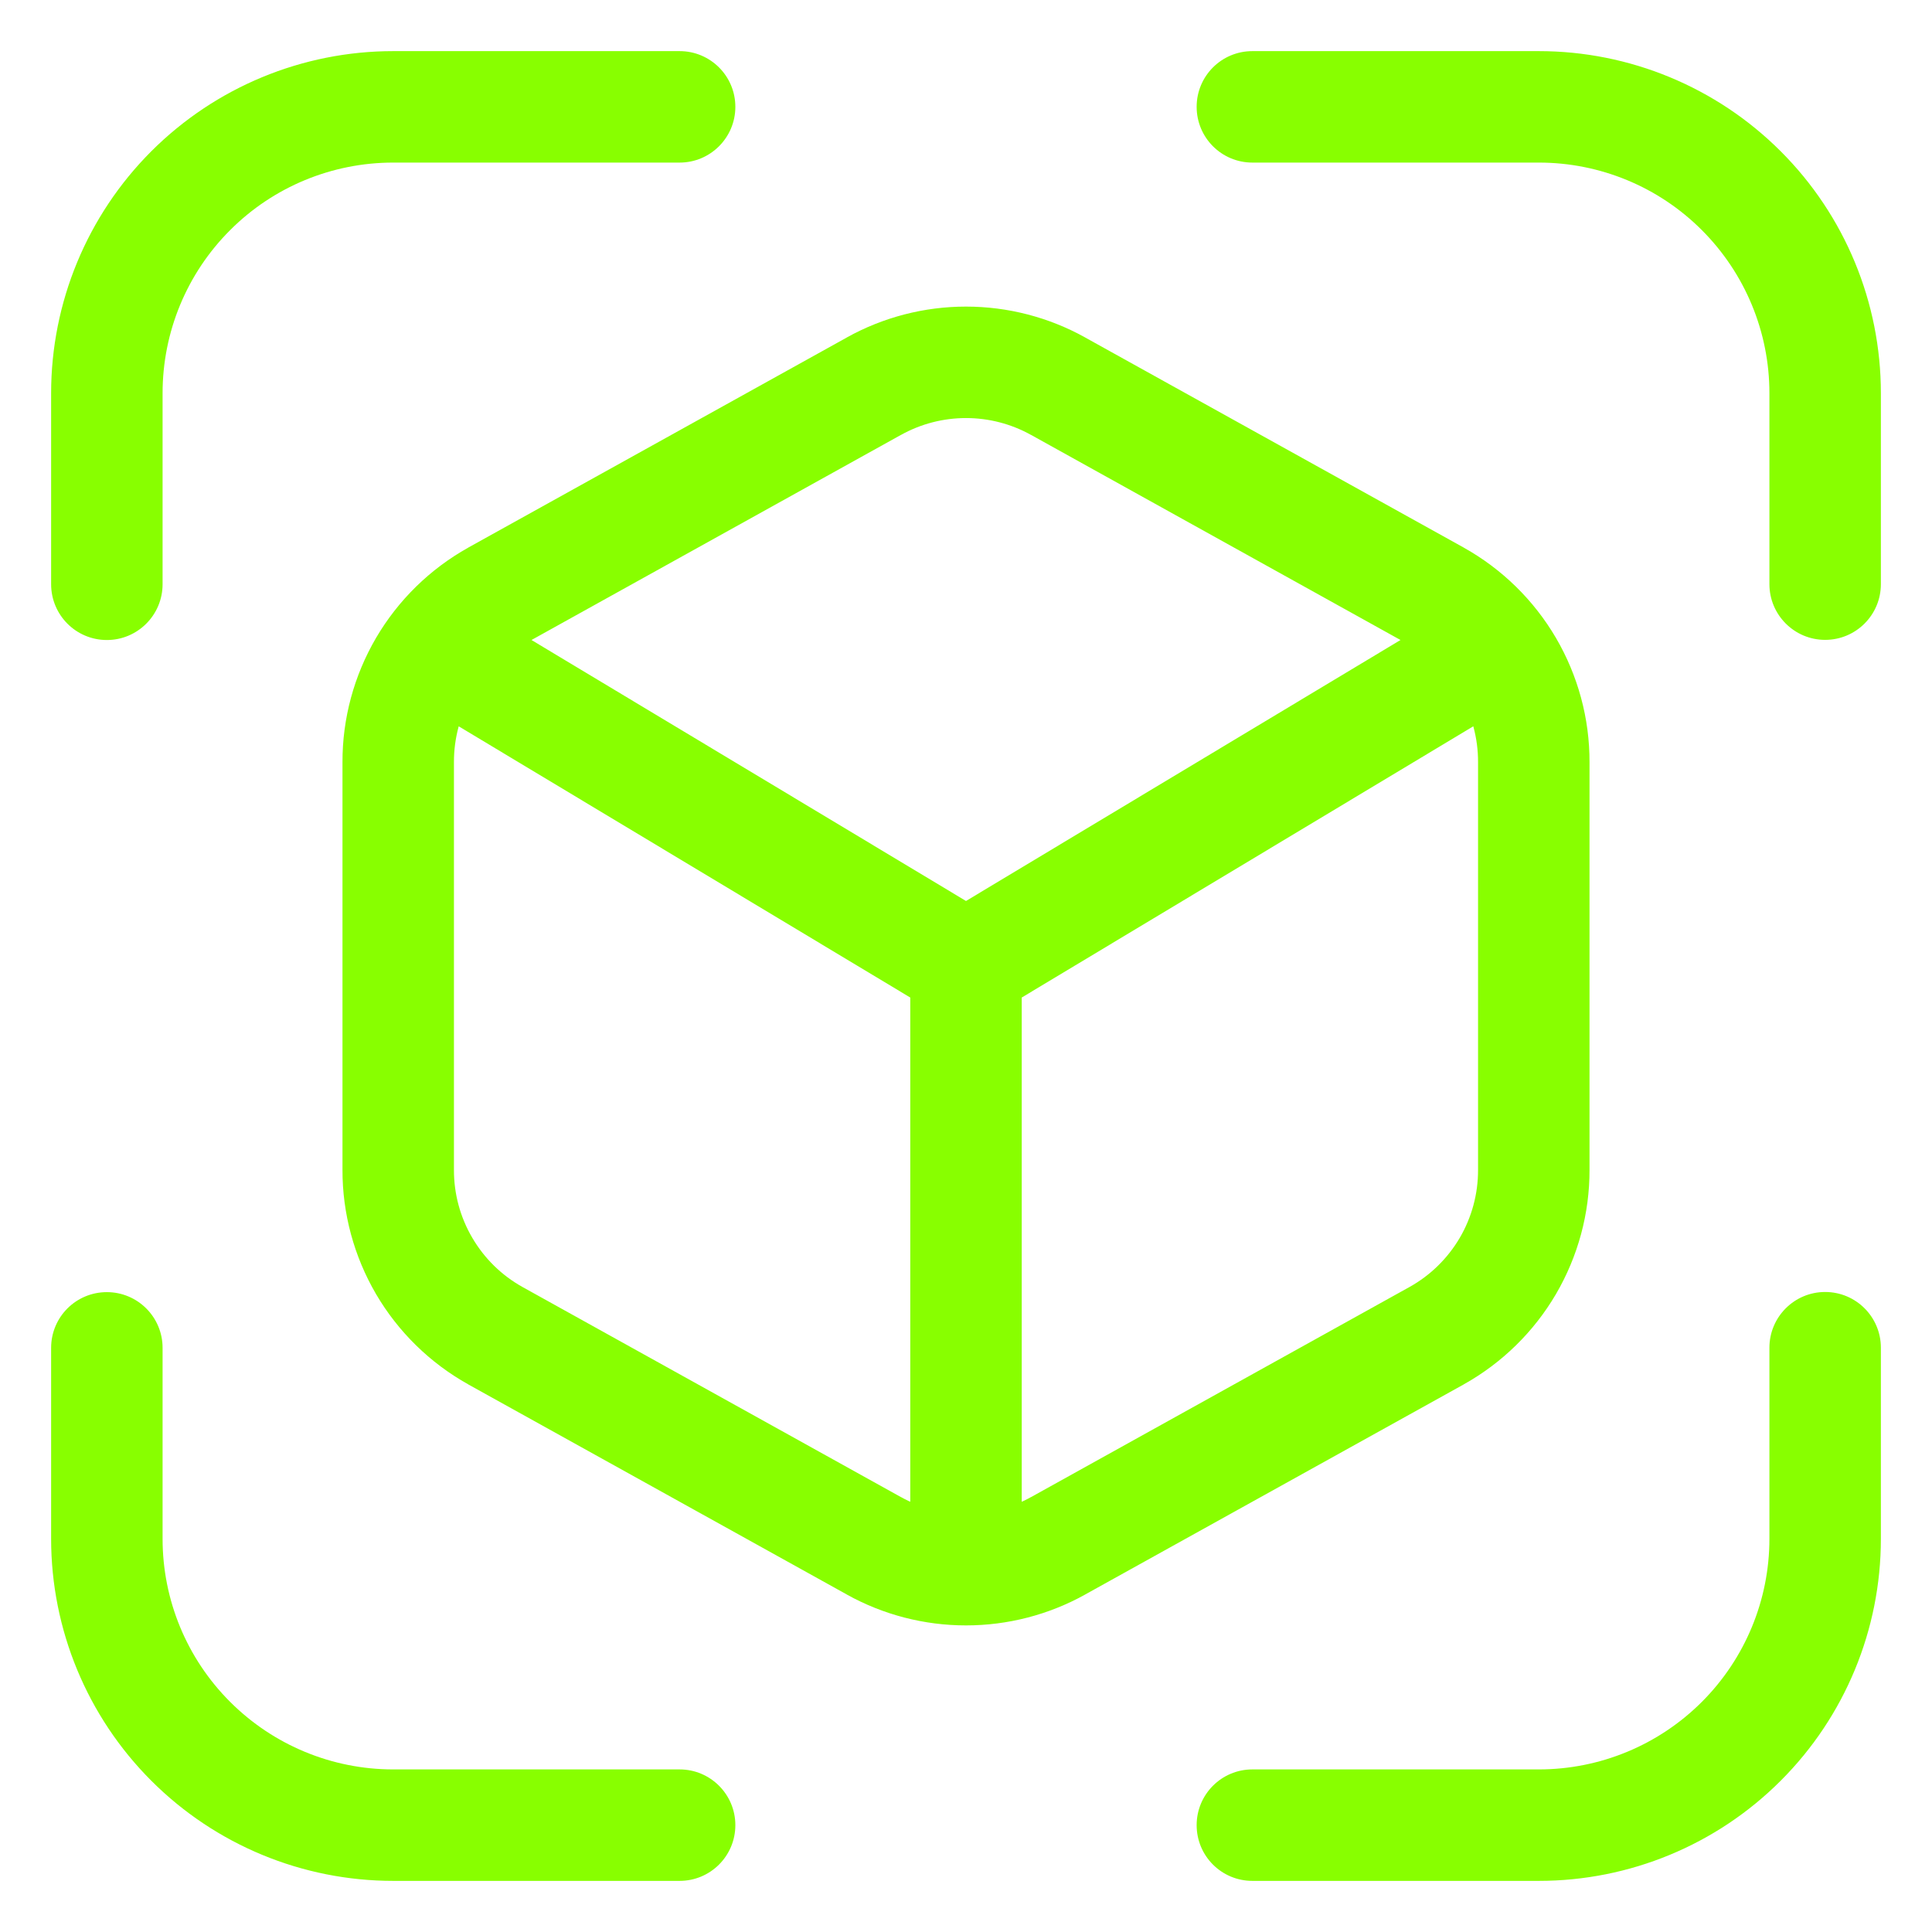 <?xml version="1.0" encoding="UTF-8"?> <svg xmlns="http://www.w3.org/2000/svg" width="26" height="26" viewBox="0 0 26 26" fill="none"><path d="M11.76 5.197L12.124 5.853L12.125 5.853L11.76 5.197ZM6.666 8.025L6.302 7.369L6.301 7.37L6.666 8.025ZM5.359 10.258L6.109 10.258L6.109 10.256L5.359 10.258ZM5.359 15.742L6.109 15.744V15.742H5.359ZM6.666 17.975L6.301 18.63L6.302 18.631L6.666 17.975ZM11.76 20.802L12.125 20.147L12.124 20.147L11.76 20.802ZM13 21.124L13 20.374L13 21.124ZM14.24 20.802L13.876 20.147L13.875 20.147L14.24 20.802ZM19.334 17.975L19.698 18.631L19.699 18.63L19.334 17.975ZM20.641 15.742L19.891 15.742L19.891 15.744L20.641 15.742ZM20.641 10.258L19.891 10.256V10.258H20.641ZM19.334 8.025L19.699 7.37L19.698 7.369L19.334 8.025ZM14.24 5.197L13.875 5.853L13.876 5.853L14.24 5.197ZM23.812 7.861C23.812 8.275 24.148 8.611 24.562 8.611C24.977 8.611 25.312 8.275 25.312 7.861H24.562H23.812ZM24.562 5.291L25.312 5.291L24.562 5.291ZM16.854 0.688C16.439 0.688 16.104 1.023 16.104 1.438C16.104 1.852 16.439 2.188 16.854 2.188V1.438V0.688ZM16.854 23.812C16.439 23.812 16.104 24.148 16.104 24.562C16.104 24.977 16.439 25.312 16.854 25.312V24.562V23.812ZM20.709 24.562L20.709 25.312L20.709 24.562ZM24.562 20.709H25.312H24.562ZM25.312 18.137C25.312 17.723 24.977 17.387 24.562 17.387C24.148 17.387 23.812 17.723 23.812 18.137H24.562H25.312ZM2.188 18.139C2.188 17.724 1.852 17.389 1.438 17.389C1.023 17.389 0.688 17.724 0.688 18.139H1.438H2.188ZM1.438 20.709H0.688H1.438ZM5.291 24.562V25.312V24.562ZM9.146 25.312C9.56 25.312 9.896 24.977 9.896 24.562C9.896 24.148 9.56 23.812 9.146 23.812V24.562V25.312ZM9.146 2.188C9.56 2.188 9.896 1.852 9.896 1.438C9.896 1.023 9.56 0.688 9.146 0.688V1.438V2.188ZM1.438 5.291H0.688H1.438ZM0.688 7.862C0.688 8.277 1.023 8.613 1.438 8.613C1.852 8.613 2.188 8.277 2.188 7.862H1.438H0.688ZM11.76 5.197L11.396 4.542L6.302 7.369L6.666 8.025L7.03 8.681L12.124 5.853L11.76 5.197ZM6.666 8.025L6.301 7.37C5.787 7.657 5.359 8.076 5.061 8.584L5.708 8.963L6.356 9.342C6.518 9.065 6.751 8.836 7.032 8.68L6.666 8.025ZM5.708 8.963L5.061 8.584C4.764 9.092 4.607 9.67 4.609 10.259L5.359 10.258L6.109 10.256C6.108 9.935 6.193 9.619 6.356 9.342L5.708 8.963ZM5.359 10.258H4.609V15.742H5.359H6.109V10.258H5.359ZM5.359 15.742L4.609 15.741C4.607 16.329 4.764 16.908 5.061 17.416L5.708 17.037L6.356 16.658C6.193 16.381 6.108 16.065 6.109 15.744L5.359 15.742ZM5.708 17.037L5.061 17.416C5.359 17.924 5.787 18.343 6.301 18.63L6.666 17.975L7.032 17.32C6.751 17.164 6.518 16.935 6.356 16.658L5.708 17.037ZM6.666 17.975L6.302 18.631L11.396 21.458L11.76 20.802L12.124 20.147L7.03 17.319L6.666 17.975ZM11.76 20.802L11.395 21.458C11.886 21.731 12.438 21.874 13 21.874L13 21.124L13 20.374C12.694 20.374 12.392 20.296 12.125 20.147L11.76 20.802ZM13 21.124L13 21.874C13.562 21.874 14.114 21.731 14.605 21.458L14.24 20.802L13.875 20.147C13.608 20.296 13.306 20.374 13 20.374L13 21.124ZM14.24 20.802L14.604 21.458L19.698 18.631L19.334 17.975L18.97 17.319L13.876 20.147L14.24 20.802ZM19.334 17.975L19.699 18.63C20.213 18.343 20.641 17.924 20.939 17.416L20.292 17.037L19.645 16.658C19.482 16.935 19.249 17.164 18.968 17.32L19.334 17.975ZM20.292 17.037L20.939 17.416C21.236 16.908 21.393 16.33 21.391 15.741L20.641 15.742L19.891 15.744C19.892 16.065 19.807 16.381 19.645 16.658L20.292 17.037ZM20.641 15.742H21.391V10.258H20.641H19.891V15.742H20.641ZM20.641 10.258L21.391 10.259C21.393 9.67 21.236 9.092 20.939 8.584L20.292 8.963L19.645 9.342C19.807 9.619 19.892 9.935 19.891 10.256L20.641 10.258ZM20.292 8.963L20.939 8.584C20.641 8.076 20.213 7.657 19.699 7.37L19.334 8.025L18.968 8.68C19.249 8.836 19.482 9.065 19.645 9.342L20.292 8.963ZM19.334 8.025L19.698 7.369L14.604 4.542L14.24 5.197L13.876 5.853L18.97 8.681L19.334 8.025ZM14.24 5.197L14.605 4.542C14.114 4.269 13.562 4.126 13 4.126V4.876V5.626C13.306 5.626 13.608 5.704 13.875 5.853L14.24 5.197ZM13 4.876V4.126C12.438 4.126 11.886 4.269 11.395 4.542L11.76 5.197L12.125 5.853C12.392 5.704 12.694 5.626 13 5.626V4.876ZM20.124 8.721L19.738 8.078L12.614 12.357L13 13L13.386 13.643L20.51 9.364L20.124 8.721ZM13 13L13.386 12.357L6.262 8.078L5.876 8.721L5.49 9.364L12.614 13.643L13 13ZM13 21.117H13.75V13H13H12.25V21.117H13ZM24.562 7.861H25.312V5.291H24.562H23.812V7.861H24.562ZM24.562 5.291L25.312 5.291C25.312 4.07 24.828 2.899 23.964 2.036L23.434 2.566L22.903 3.097C23.485 3.679 23.812 4.468 23.812 5.291L24.562 5.291ZM23.434 2.566L23.964 2.036C23.101 1.173 21.93 0.688 20.709 0.688V1.438V2.188C21.532 2.188 22.321 2.514 22.903 3.097L23.434 2.566ZM20.709 1.438V0.688H16.854V1.438V2.188H20.709V1.438ZM16.854 24.562V25.312H20.709V24.562V23.812H16.854V24.562ZM20.709 24.562L20.709 25.312C21.93 25.312 23.101 24.828 23.964 23.964L23.434 23.434L22.903 22.903C22.321 23.485 21.532 23.812 20.709 23.812L20.709 24.562ZM23.434 23.434L23.964 23.964C24.828 23.101 25.312 21.93 25.312 20.709L24.562 20.709L23.812 20.709C23.812 21.532 23.485 22.321 22.903 22.903L23.434 23.434ZM24.562 20.709H25.312V18.137H24.562H23.812V20.709H24.562ZM1.438 18.139H0.688V20.709H1.438H2.188V18.139H1.438ZM1.438 20.709H0.688C0.688 21.93 1.173 23.101 2.036 23.964L2.566 23.434L3.097 22.903C2.514 22.321 2.188 21.532 2.188 20.709H1.438ZM2.566 23.434L2.036 23.964C2.899 24.828 4.07 25.312 5.291 25.312L5.291 24.562L5.291 23.812C4.468 23.812 3.679 23.485 3.097 22.903L2.566 23.434ZM5.291 24.562V25.312H9.146V24.562V23.812H5.291V24.562ZM9.146 1.438V0.688H5.291V1.438V2.188H9.146V1.438ZM5.291 1.438V0.688C4.07 0.688 2.899 1.173 2.036 2.036L2.566 2.566L3.097 3.097C3.679 2.514 4.468 2.188 5.291 2.188V1.438ZM2.566 2.566L2.036 2.036C1.173 2.899 0.688 4.07 0.688 5.291L1.438 5.291L2.188 5.291C2.188 4.468 2.514 3.679 3.097 3.097L2.566 2.566ZM1.438 5.291H0.688V7.862H1.438H2.188V5.291H1.438Z" fill="#88FF00"></path></svg> 